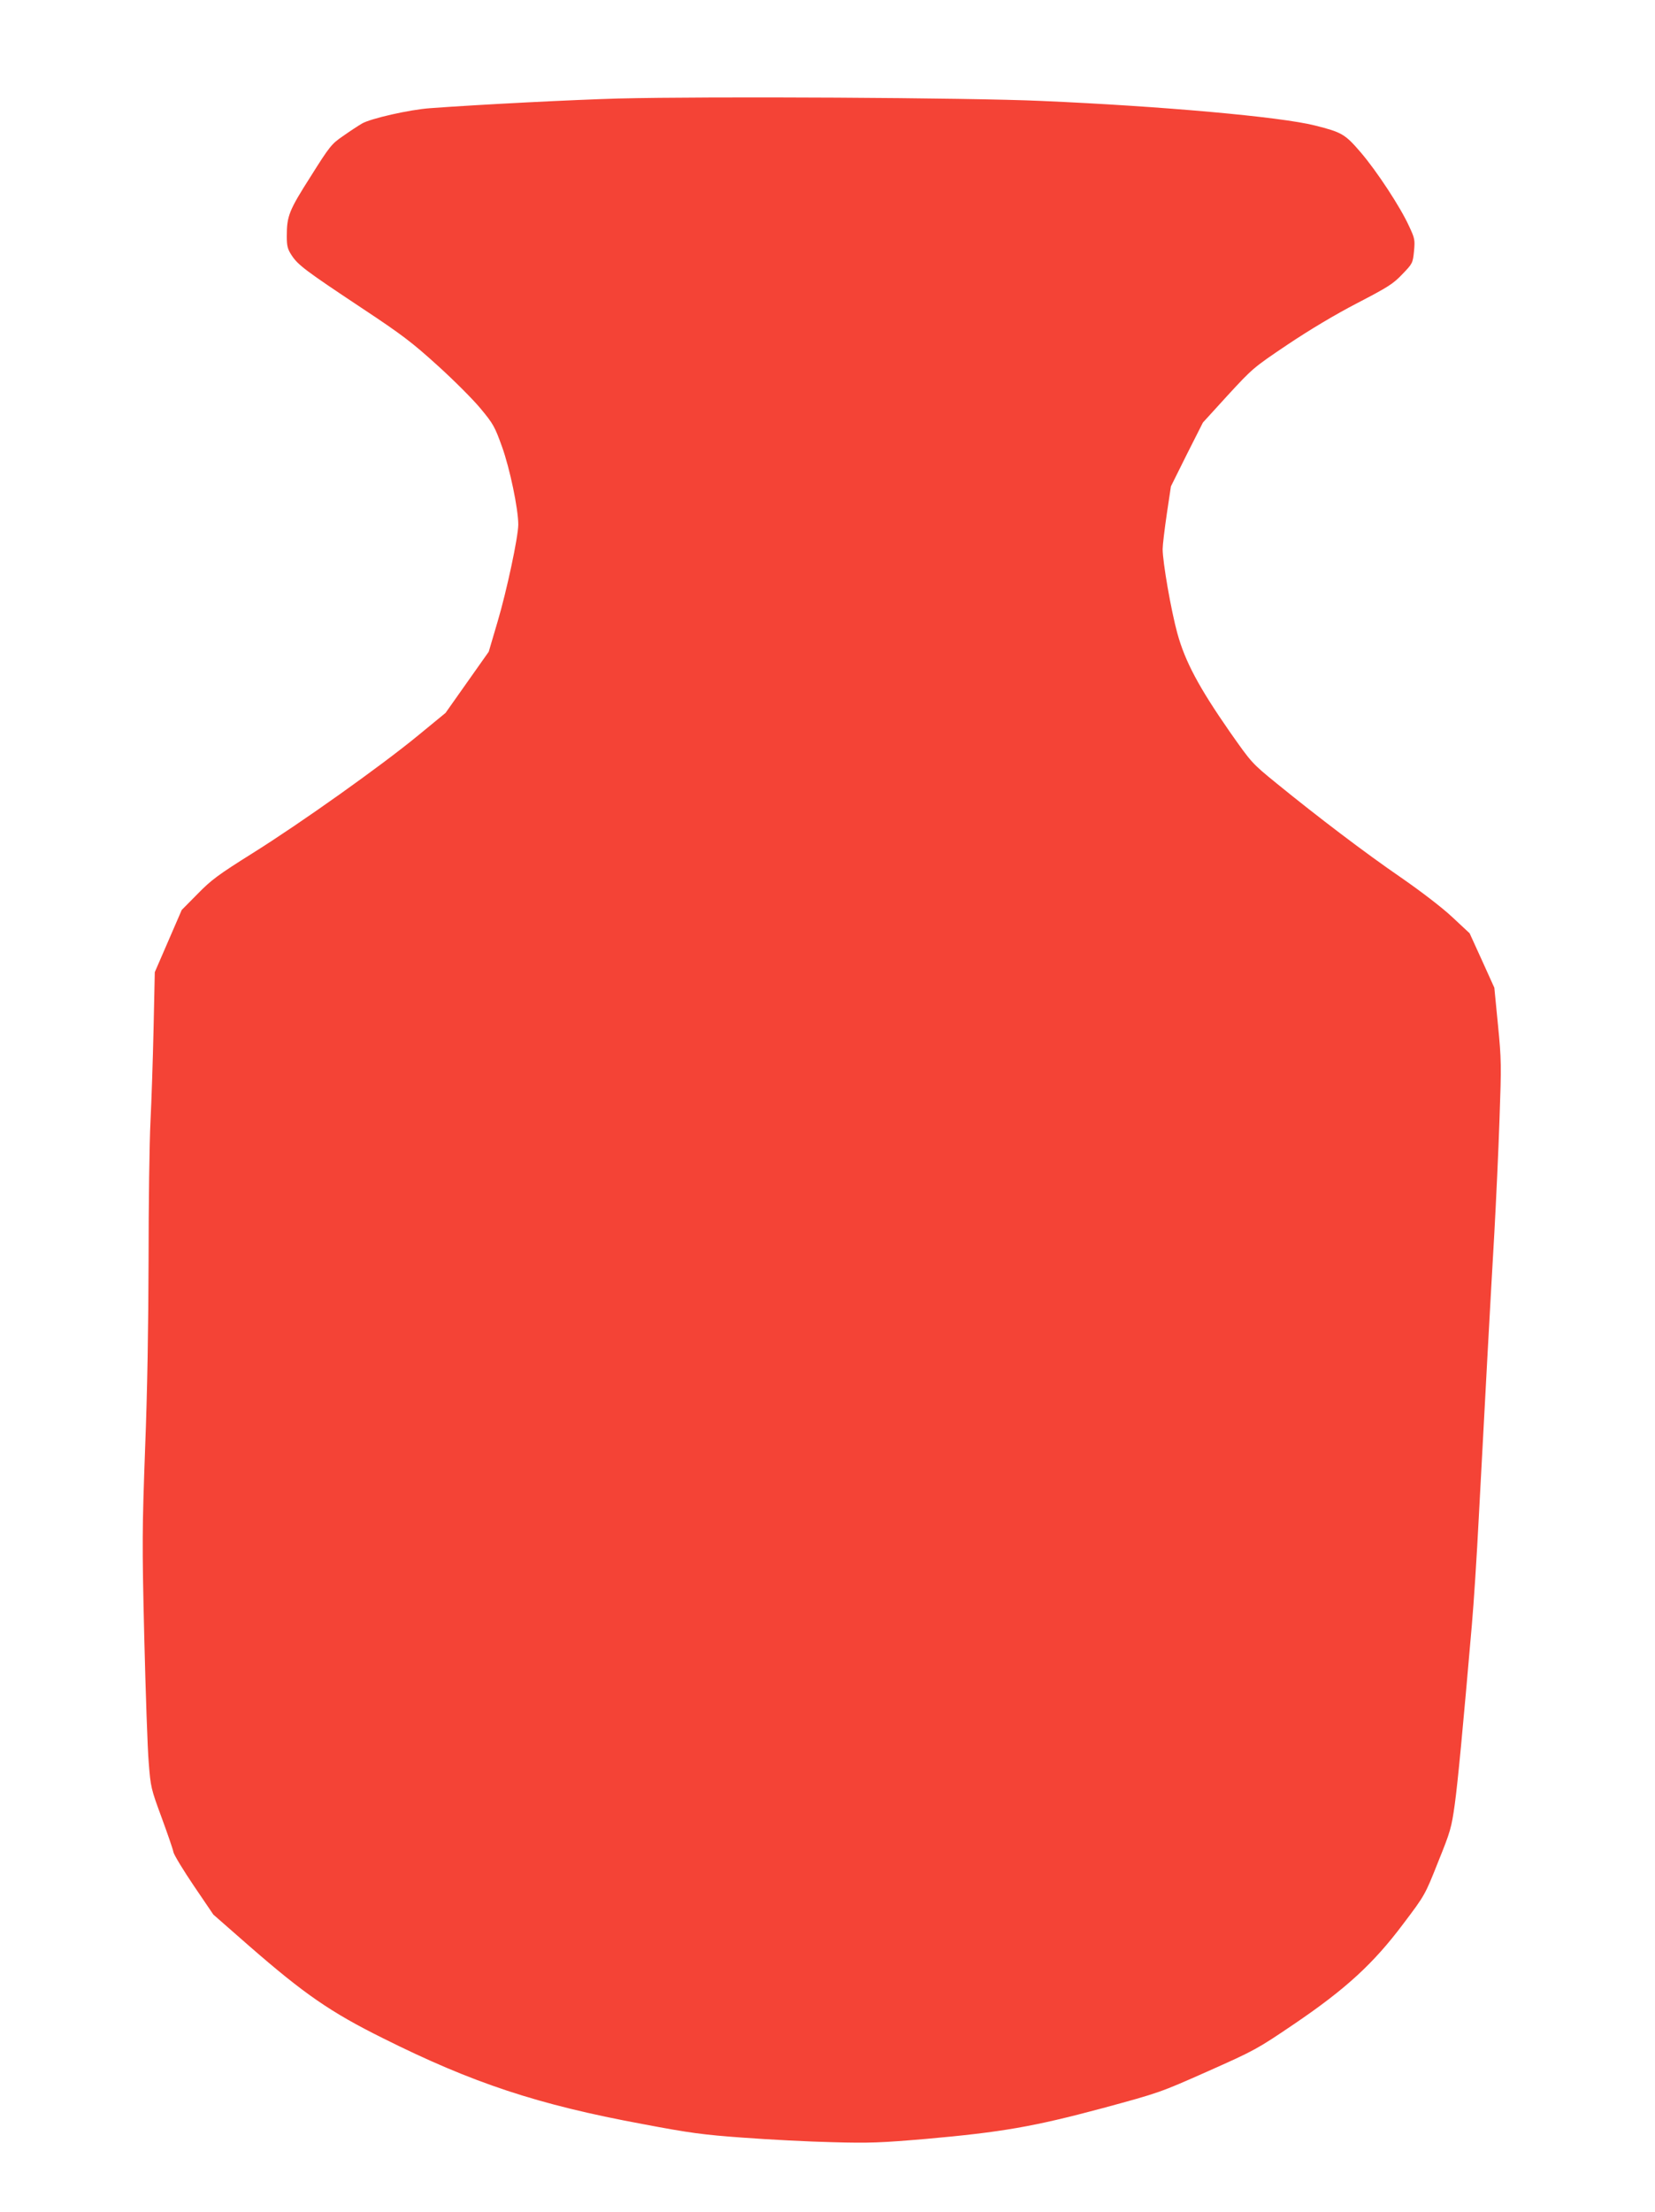 <?xml version="1.0" standalone="no"?>
<!DOCTYPE svg PUBLIC "-//W3C//DTD SVG 20010904//EN"
 "http://www.w3.org/TR/2001/REC-SVG-20010904/DTD/svg10.dtd">
<svg version="1.0" xmlns="http://www.w3.org/2000/svg"
 width="958pt" height="1280pt" viewBox="0 0 958 1280"
 preserveAspectRatio="xMidYMid meet">
<g transform="translate(0,1280) scale(0.1,-0.1)"
fill="#f44336" stroke="none">
<path d="M3580 12230 c-251 -7 -793 -34 -1090 -56 -118 -8 -346 -60 -395 -89
-22 -13 -71 -45 -109 -72 -66 -45 -77 -58 -187 -233 -127 -199 -139 -230 -139
-348 0 -56 5 -74 28 -109 36 -56 83 -91 404 -304 237 -157 293 -200 441 -334
93 -84 205 -196 248 -248 74 -89 83 -105 125 -222 45 -125 94 -359 94 -450 0
-71 -67 -385 -120 -563 l-51 -173 -125 -177 -125 -177 -162 -133 c-212 -174
-674 -503 -957 -680 -196 -123 -237 -153 -316 -234 l-92 -93 -78 -180 -78
-180 -7 -325 c-4 -179 -12 -422 -18 -540 -6 -118 -11 -478 -11 -800 -1 -383
-7 -760 -20 -1090 -17 -469 -18 -546 -5 -1090 8 -322 19 -650 26 -730 11 -140
13 -150 74 -315 34 -93 66 -184 69 -202 4 -17 58 -106 119 -196 l112 -165 210
-184 c316 -275 467 -380 771 -531 520 -260 898 -385 1504 -497 274 -52 350
-62 585 -79 149 -11 380 -23 515 -26 215 -6 281 -3 540 19 439 39 623 71 1019
177 332 90 335 91 612 214 272 121 285 128 499 273 301 204 461 351 634 582
124 164 125 166 200 355 72 178 78 199 97 335 18 132 46 427 99 1039 11 124
29 404 40 621 36 682 70 1303 90 1645 10 182 24 479 30 660 11 311 11 343 -9
545 l-21 215 -71 157 -72 158 -102 95 c-60 56 -182 149 -296 228 -207 142
-482 351 -719 544 -145 118 -145 119 -273 301 -177 255 -257 404 -302 568 -36
131 -85 412 -85 487 0 23 11 114 24 203 l24 160 92 185 93 184 144 158 c143
155 148 160 346 293 130 87 274 173 403 240 177 92 208 111 261 167 59 61 61
64 68 133 6 65 5 74 -28 144 -49 109 -188 321 -281 429 -90 105 -109 116 -265
155 -196 50 -889 112 -1583 142 -416 19 -1929 27 -2448 14z"/>
</g>
</svg>
